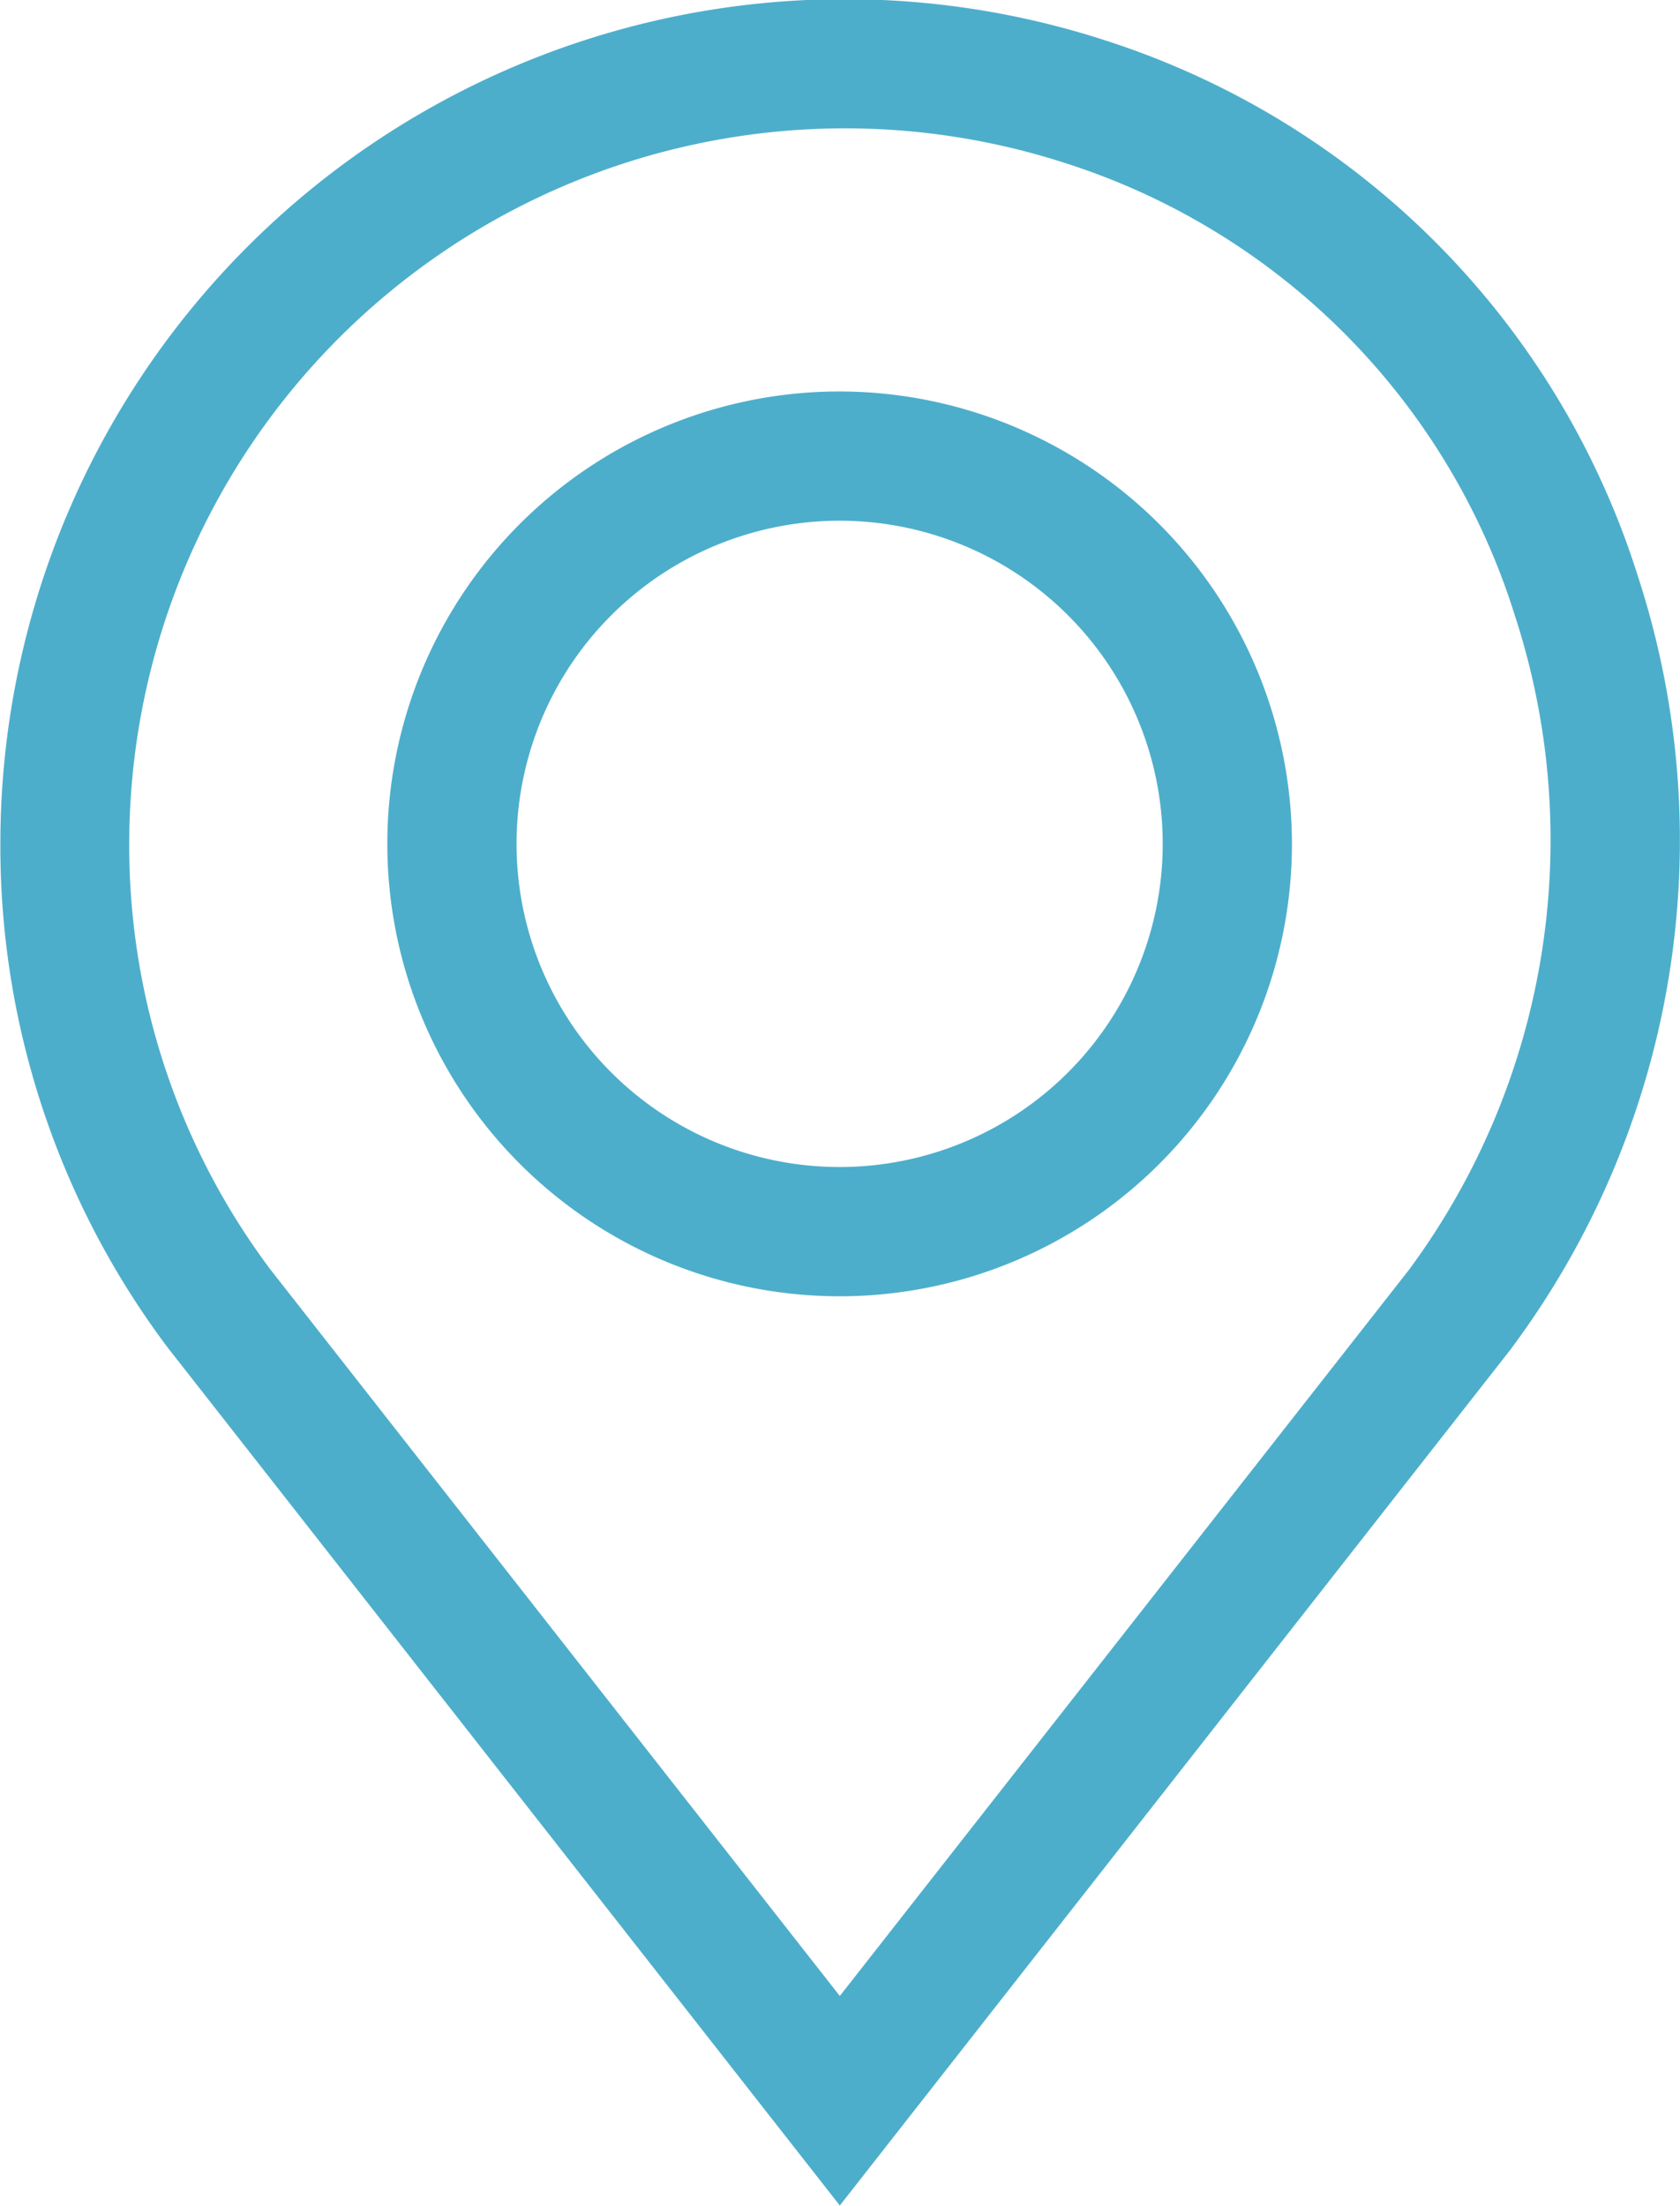 <svg xmlns="http://www.w3.org/2000/svg" width="45.63" height="59.91" viewBox="0 0 45.63 59.91">
  <defs>
    <style>
      .cls-1 {
        fill: #4daecb;
        fill-rule: evenodd;
      }
    </style>
  </defs>
  <path id="proximity" class="cls-1" d="M1562.84,1466.16a22.317,22.317,0,0,0-14.47-14.59,22.932,22.932,0,0,0-30.02,21.82,22.652,22.652,0,0,0,4.55,13.68l18.25,23.29,18.23-23.26,0.02-.03A23.086,23.086,0,0,0,1562.84,1466.16Zm-6.23,18.79-15.46,19.72-15.46-19.72a19.183,19.183,0,0,1-3.84-11.56,19.442,19.442,0,0,1,25.49-18.47,18.772,18.772,0,0,1,12.15,12.28A19.638,19.638,0,0,1,1556.61,1484.95Zm-15.46-23.85a12.285,12.285,0,1,0,12.28,12.29A12.3,12.3,0,0,0,1541.15,1461.1Zm0,21.06a8.775,8.775,0,1,1,8.77-8.77A8.775,8.775,0,0,1,1541.15,1482.16Z" transform="translate(-1518.34 -1450.47)"/>
</svg>
